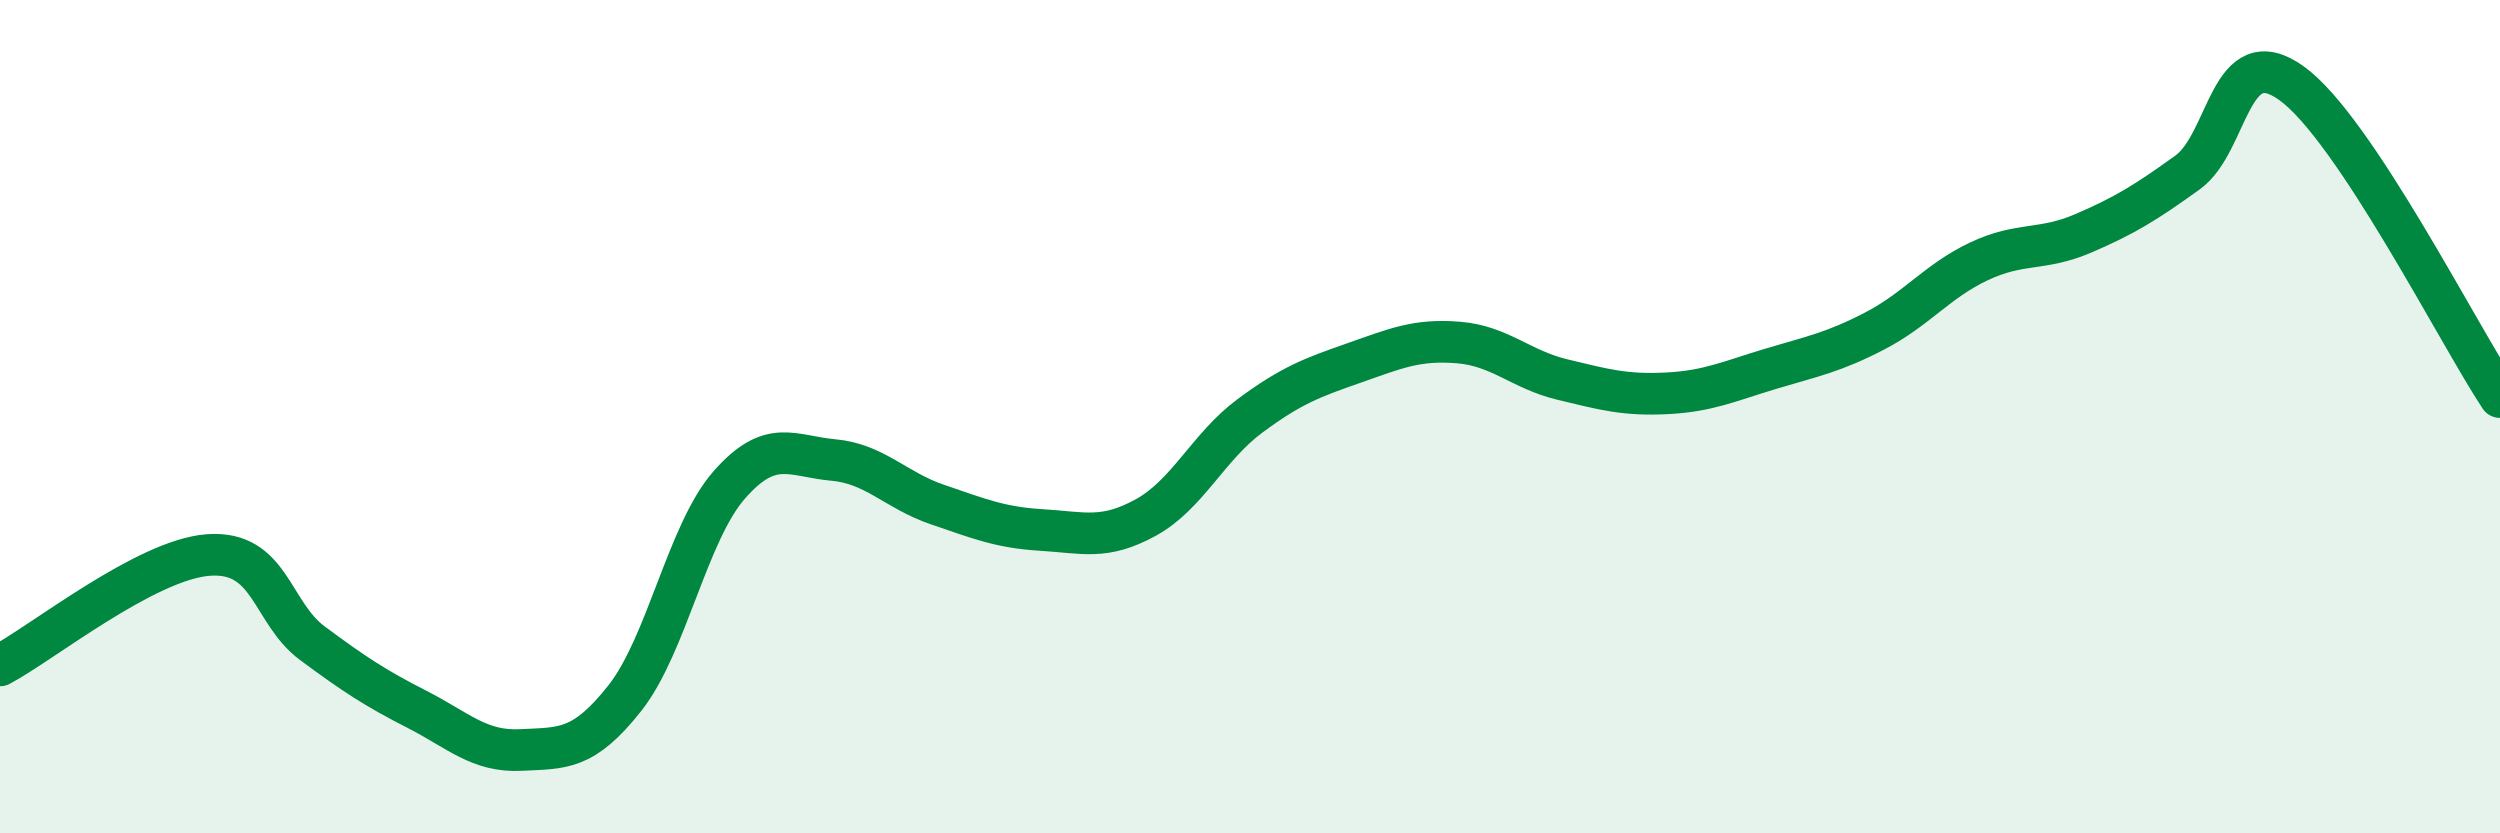 
    <svg width="60" height="20" viewBox="0 0 60 20" xmlns="http://www.w3.org/2000/svg">
      <path
        d="M 0,15.97 C 1,15.44 3.5,13.43 5,13.32 C 6.5,13.21 6.5,14.7 7.5,15.44 C 8.5,16.18 9,16.51 10,17.02 C 11,17.53 11.5,18.05 12.5,18 C 13.5,17.95 14,18.02 15,16.75 C 16,15.48 16.5,12.78 17.5,11.64 C 18.5,10.5 19,10.95 20,11.04 C 21,11.13 21.5,11.77 22.5,12.11 C 23.5,12.45 24,12.66 25,12.72 C 26,12.78 26.5,12.97 27.5,12.42 C 28.5,11.87 29,10.72 30,9.98 C 31,9.24 31.5,9.06 32.5,8.71 C 33.5,8.36 34,8.14 35,8.22 C 36,8.3 36.5,8.87 37.5,9.11 C 38.5,9.35 39,9.49 40,9.44 C 41,9.39 41.5,9.15 42.5,8.85 C 43.5,8.55 44,8.46 45,7.94 C 46,7.42 46.5,6.74 47.5,6.27 C 48.5,5.8 49,6.03 50,5.6 C 51,5.17 51.5,4.86 52.5,4.14 C 53.5,3.42 53.5,0.92 55,2 C 56.5,3.08 59,8.02 60,9.53L60 20L0 20Z"
        fill="#008740"
        opacity="0.1"
        stroke-linecap="round"
        stroke-linejoin="round"
      />
      <path
        d="M 0,15.97 C 1,15.44 3.5,13.43 5,13.32 C 6.5,13.21 6.5,14.7 7.5,15.44 C 8.5,16.18 9,16.51 10,17.02 C 11,17.53 11.5,18.05 12.5,18 C 13.5,17.95 14,18.02 15,16.75 C 16,15.48 16.5,12.78 17.5,11.64 C 18.5,10.5 19,10.95 20,11.04 C 21,11.13 21.5,11.77 22.5,12.11 C 23.5,12.45 24,12.66 25,12.72 C 26,12.78 26.5,12.97 27.5,12.42 C 28.5,11.87 29,10.72 30,9.98 C 31,9.24 31.5,9.06 32.5,8.71 C 33.5,8.36 34,8.14 35,8.22 C 36,8.3 36.5,8.87 37.5,9.11 C 38.5,9.35 39,9.49 40,9.44 C 41,9.39 41.5,9.15 42.5,8.85 C 43.5,8.55 44,8.46 45,7.94 C 46,7.42 46.5,6.74 47.5,6.27 C 48.5,5.8 49,6.03 50,5.6 C 51,5.17 51.5,4.86 52.5,4.14 C 53.5,3.42 53.5,0.92 55,2 C 56.5,3.08 59,8.02 60,9.53"
        stroke="#008740"
        stroke-width="1"
        fill="none"
        stroke-linecap="round"
        stroke-linejoin="round"
      />
    </svg>
  